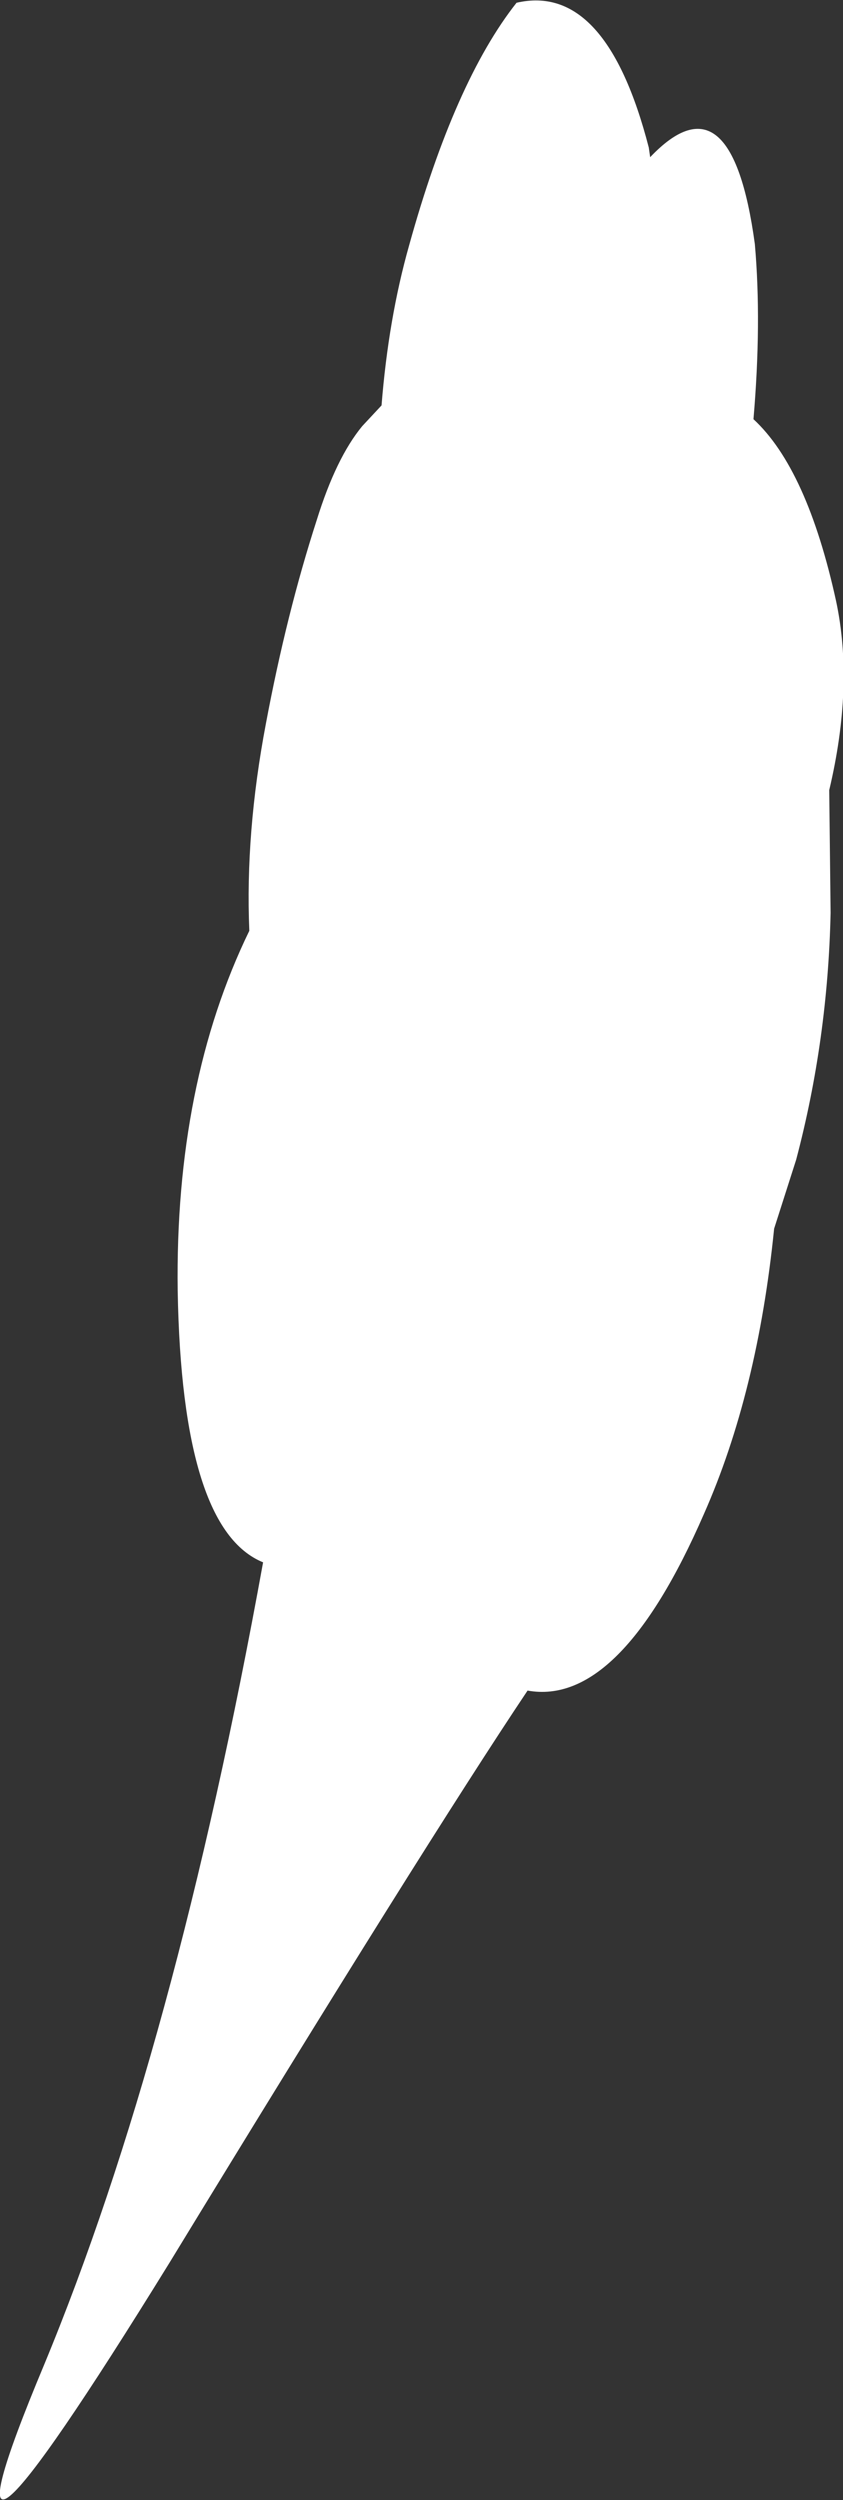 <?xml version="1.0" encoding="UTF-8" standalone="no"?>
<svg xmlns:xlink="http://www.w3.org/1999/xlink" height="90.65px" width="30.6px" xmlns="http://www.w3.org/2000/svg">
  <rect width="100%" height="100%" fill="#333333" stroke="none"/>
  <g transform="matrix(1.0, 0.0, 0.0, 1.0, 15.3, 45.35)">
    <path d="M8.3 -39.65 Q11.25 -42.75 12.1 -36.5 12.35 -33.65 12.05 -30.15 14.0 -28.35 15.05 -23.55 15.7 -20.5 14.8 -16.7 L14.85 -12.25 Q14.75 -7.65 13.6 -3.3 L12.8 -0.8 Q12.2 5.15 10.25 9.55 7.2 16.55 3.85 15.95 0.1 21.55 -9.15 36.7 -18.45 51.75 -13.7 40.4 -8.95 28.95 -5.75 11.3 -8.7 10.1 -8.85 1.45 -8.95 -6.05 -6.25 -11.6 -6.4 -15.15 -5.65 -19.1 -4.9 -23.1 -3.8 -26.5 -3.1 -28.75 -2.15 -29.9 L-1.45 -30.65 Q-1.2 -33.8 -0.45 -36.45 1.2 -42.4 3.45 -45.25 6.7 -46.0 8.25 -40.0 L8.3 -39.65" fill="#ffffff" fill-rule="evenodd" stroke="none"/>
  </g>
</svg>
